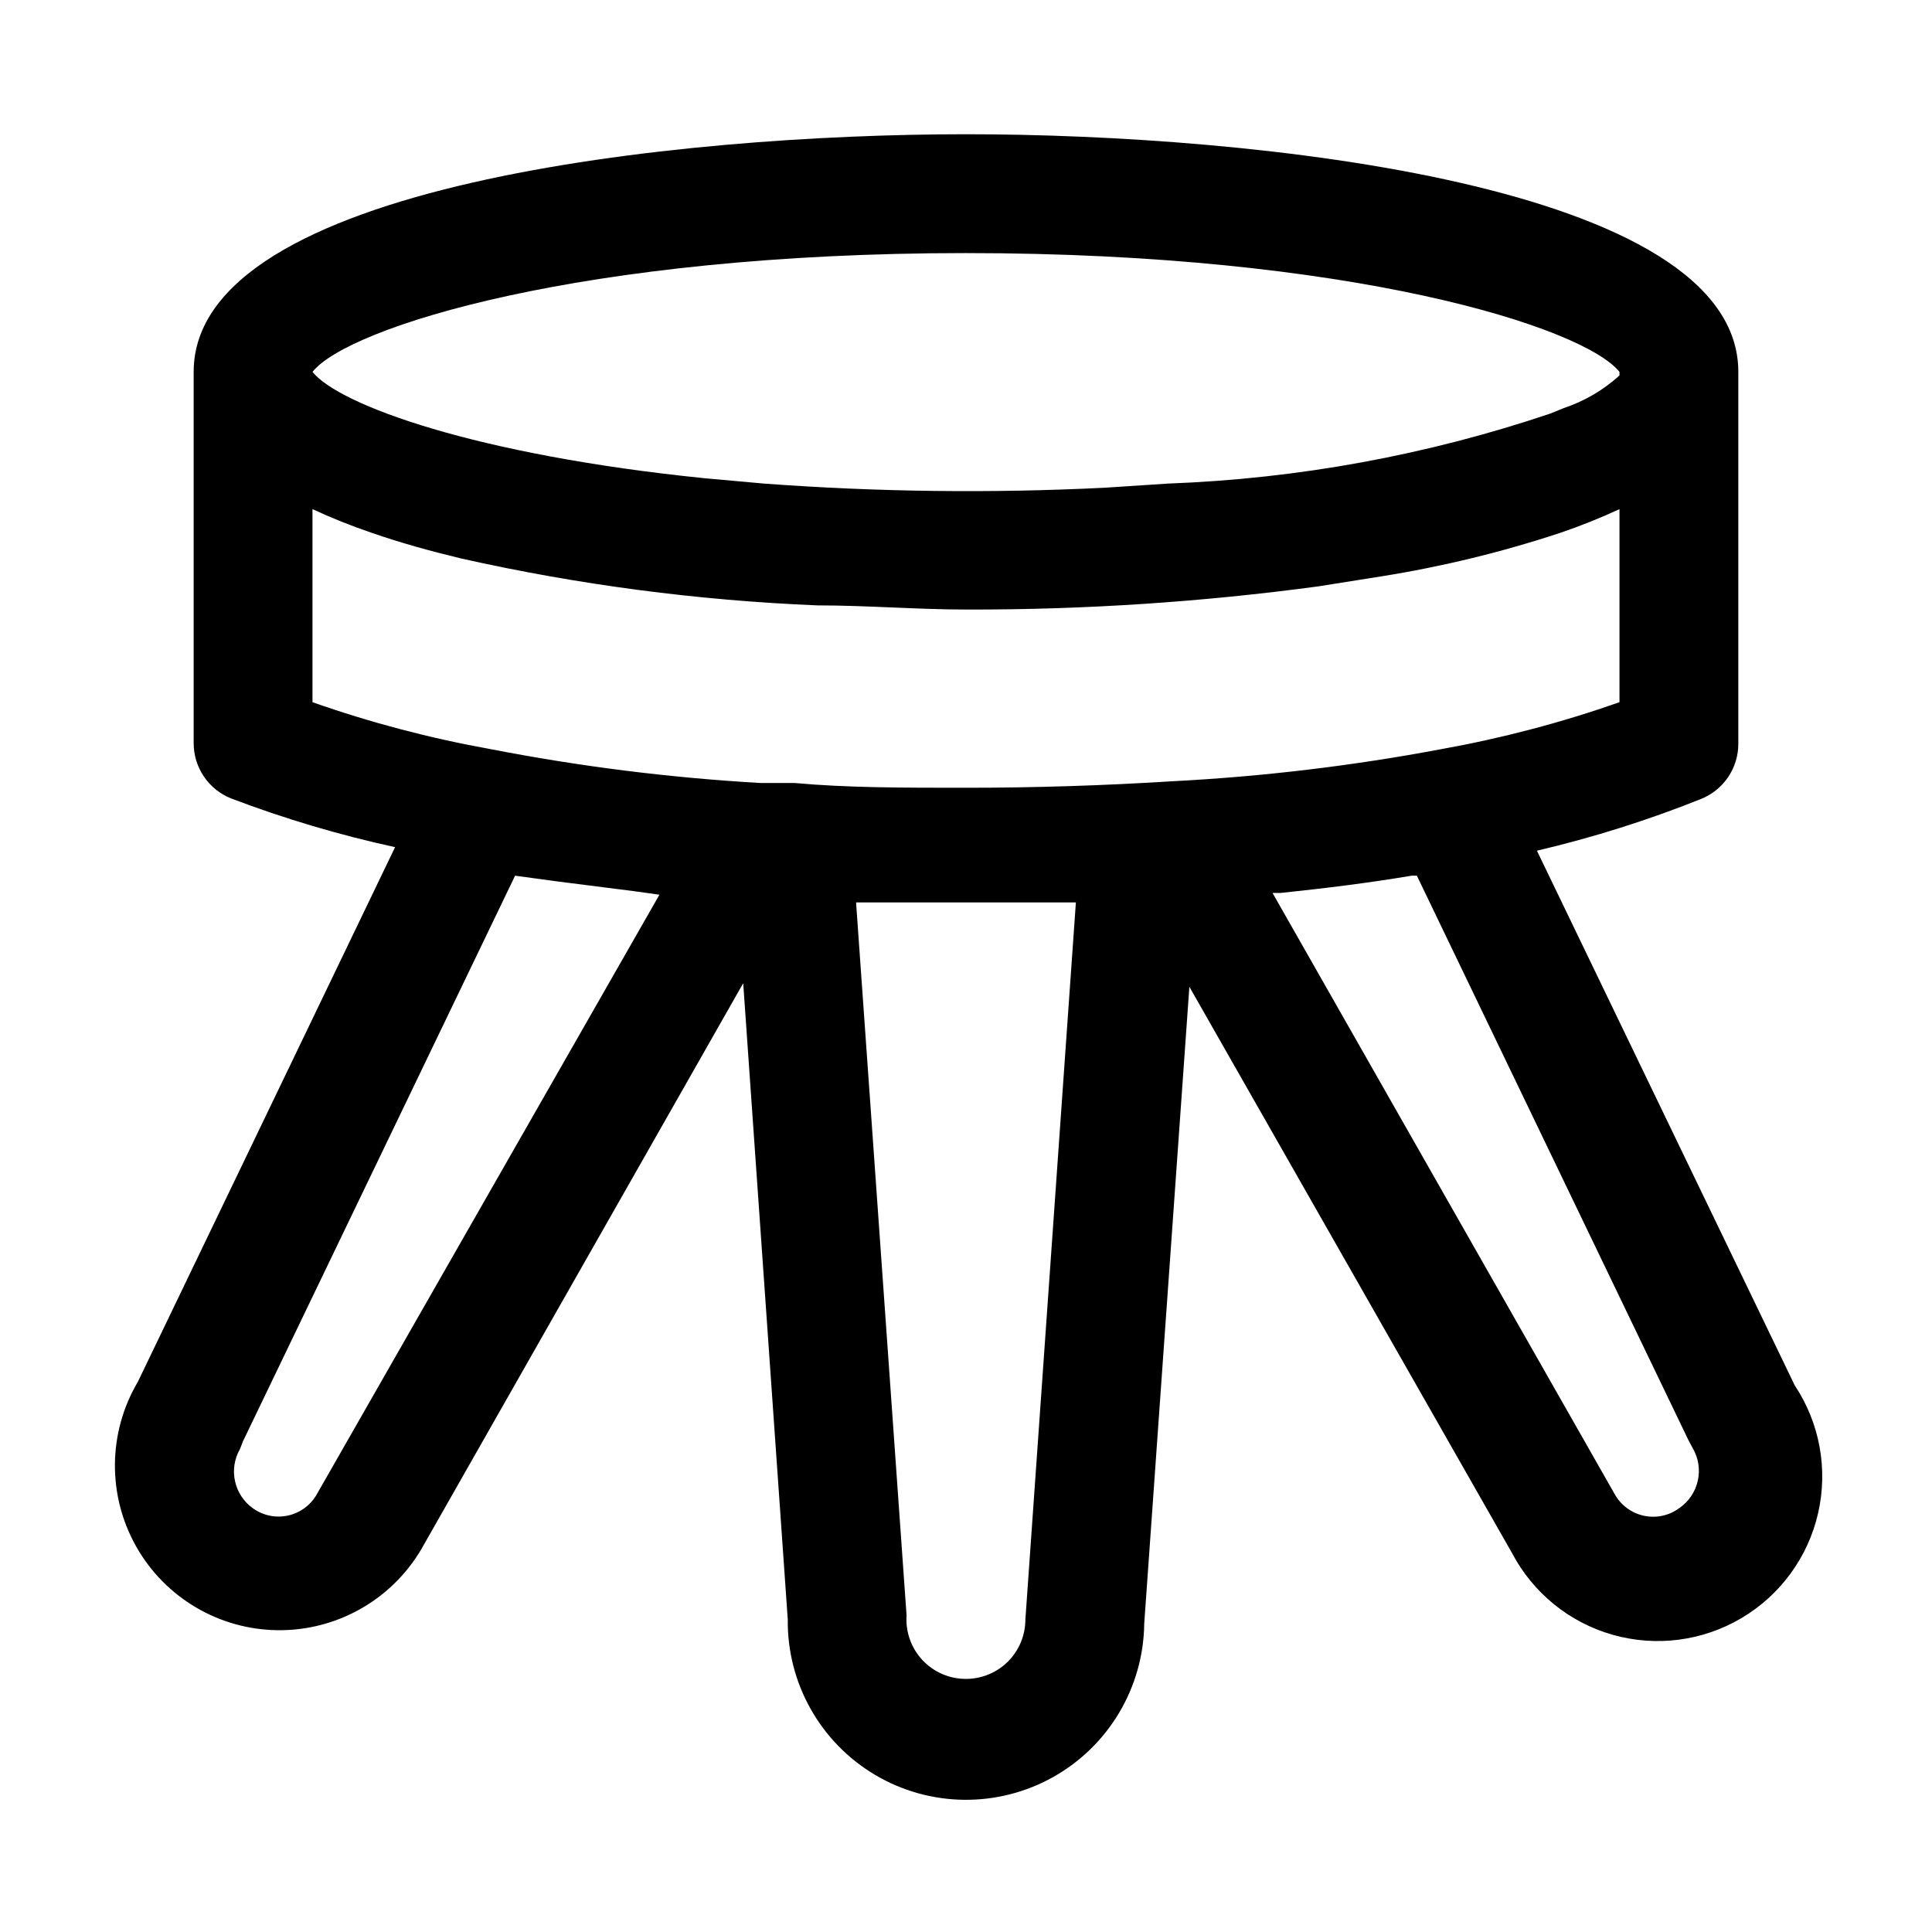 <?xml version="1.0" encoding="UTF-8"?>
<!-- Uploaded to: ICON Repo, www.iconrepo.com, Generator: ICON Repo Mixer Tools -->
<svg fill="#000000" width="800px" height="800px" version="1.1" viewBox="144 144 512 512" xmlns="http://www.w3.org/2000/svg">
 <path d="m619.63 511.15-68.328-141.7-0.004-0.004c14.809-3.473 29.332-8.051 43.457-13.695 2.93-1.168 5.441-3.188 7.207-5.797 1.77-2.609 2.715-5.691 2.711-8.844v-98.559c0-49.75-128.63-62.977-204.67-62.977-76.047 0-204.68 13.227-204.68 62.977v98.398c0 3.156 0.941 6.234 2.711 8.848 1.77 2.609 4.281 4.629 7.211 5.797 14.141 5.375 28.668 9.691 43.453 12.91l-68.172 141.7c-7.934 13.414-8.102 30.043-0.449 43.617 7.652 13.578 21.965 22.039 37.547 22.199 15.586 0.16 30.07-8.004 38-21.418l85.332-150.04 11.809 168.62c-0.195 16.875 8.625 32.57 23.141 41.18 14.516 8.605 32.52 8.816 47.23 0.551 14.711-8.266 23.898-23.754 24.094-40.629l11.965-168.78 85.488 150.04 0.004 0.004c5.555 10.586 15.215 18.43 26.715 21.691 11.504 3.262 23.844 1.656 34.129-4.438 10.289-6.094 17.621-16.145 20.285-27.801 2.664-11.656 0.43-23.895-6.188-33.852zm-219.63-300.08c101.71 0 163.58 19.523 173.18 31.488v0.945c-4.277 3.883-9.32 6.832-14.801 8.656l-3.465 1.418h0.004c-32.73 11.039-66.879 17.297-101.39 18.578l-16.848 1.102h0.004c-30.066 1.492-60.195 1.125-90.215-1.102l-15.742-1.418c-60.461-6.137-96.828-19.363-103.91-28.18 9.289-11.809 71.32-31.488 173.19-31.488zm-173.19 67.855c5.133 2.379 10.391 4.481 15.746 6.297 7.715 2.676 15.742 4.879 23.617 6.769v0.004c31.051 6.969 62.664 11.129 94.461 12.438 13.227 0 26.449 1.102 39.676 1.102 31.121 0.062 62.207-1.988 93.047-6.141l16.848-2.676c16.027-2.559 31.82-6.402 47.23-11.496 5.359-1.816 10.613-3.918 15.746-6.297v51.168c-15.387 5.398-31.184 9.555-47.234 12.438-23.504 4.422-47.277 7.262-71.16 8.504-18.371 1.152-36.633 1.73-54.789 1.73-16.848 0-31.488 0-45.344-1.258h-8.977c-24.051-1.375-47.984-4.375-71.633-8.977-16.051-2.875-31.848-7.035-47.234-12.438zm1.258 260.88h0.004c-1.59 2.934-4.363 5.047-7.617 5.801-3.25 0.75-6.668 0.074-9.387-1.863-5.047-3.566-6.547-10.391-3.465-15.746l0.789-2.047 72.109-149.88 11.652 1.574 19.836 2.519 6.769 0.945zm187.67 33.379c0 4.176-1.66 8.18-4.609 11.133-2.953 2.953-6.957 4.609-11.133 4.609-4.375 0.012-8.555-1.797-11.543-4.992-2.984-3.195-4.508-7.488-4.203-11.852l-13.383-188.93h2.992 52.27 2.992zm173.18-29.441c-2.695 1.949-6.102 2.652-9.348 1.93-3.25-0.723-6.035-2.801-7.656-5.707l-90.684-159.33h2.203c11.965-1.258 23.457-2.676 34.637-4.566h1.418l72.109 149.88 0.945 1.73-0.004 0.004c3.254 5.465 1.664 12.52-3.621 16.059z"/>
</svg>